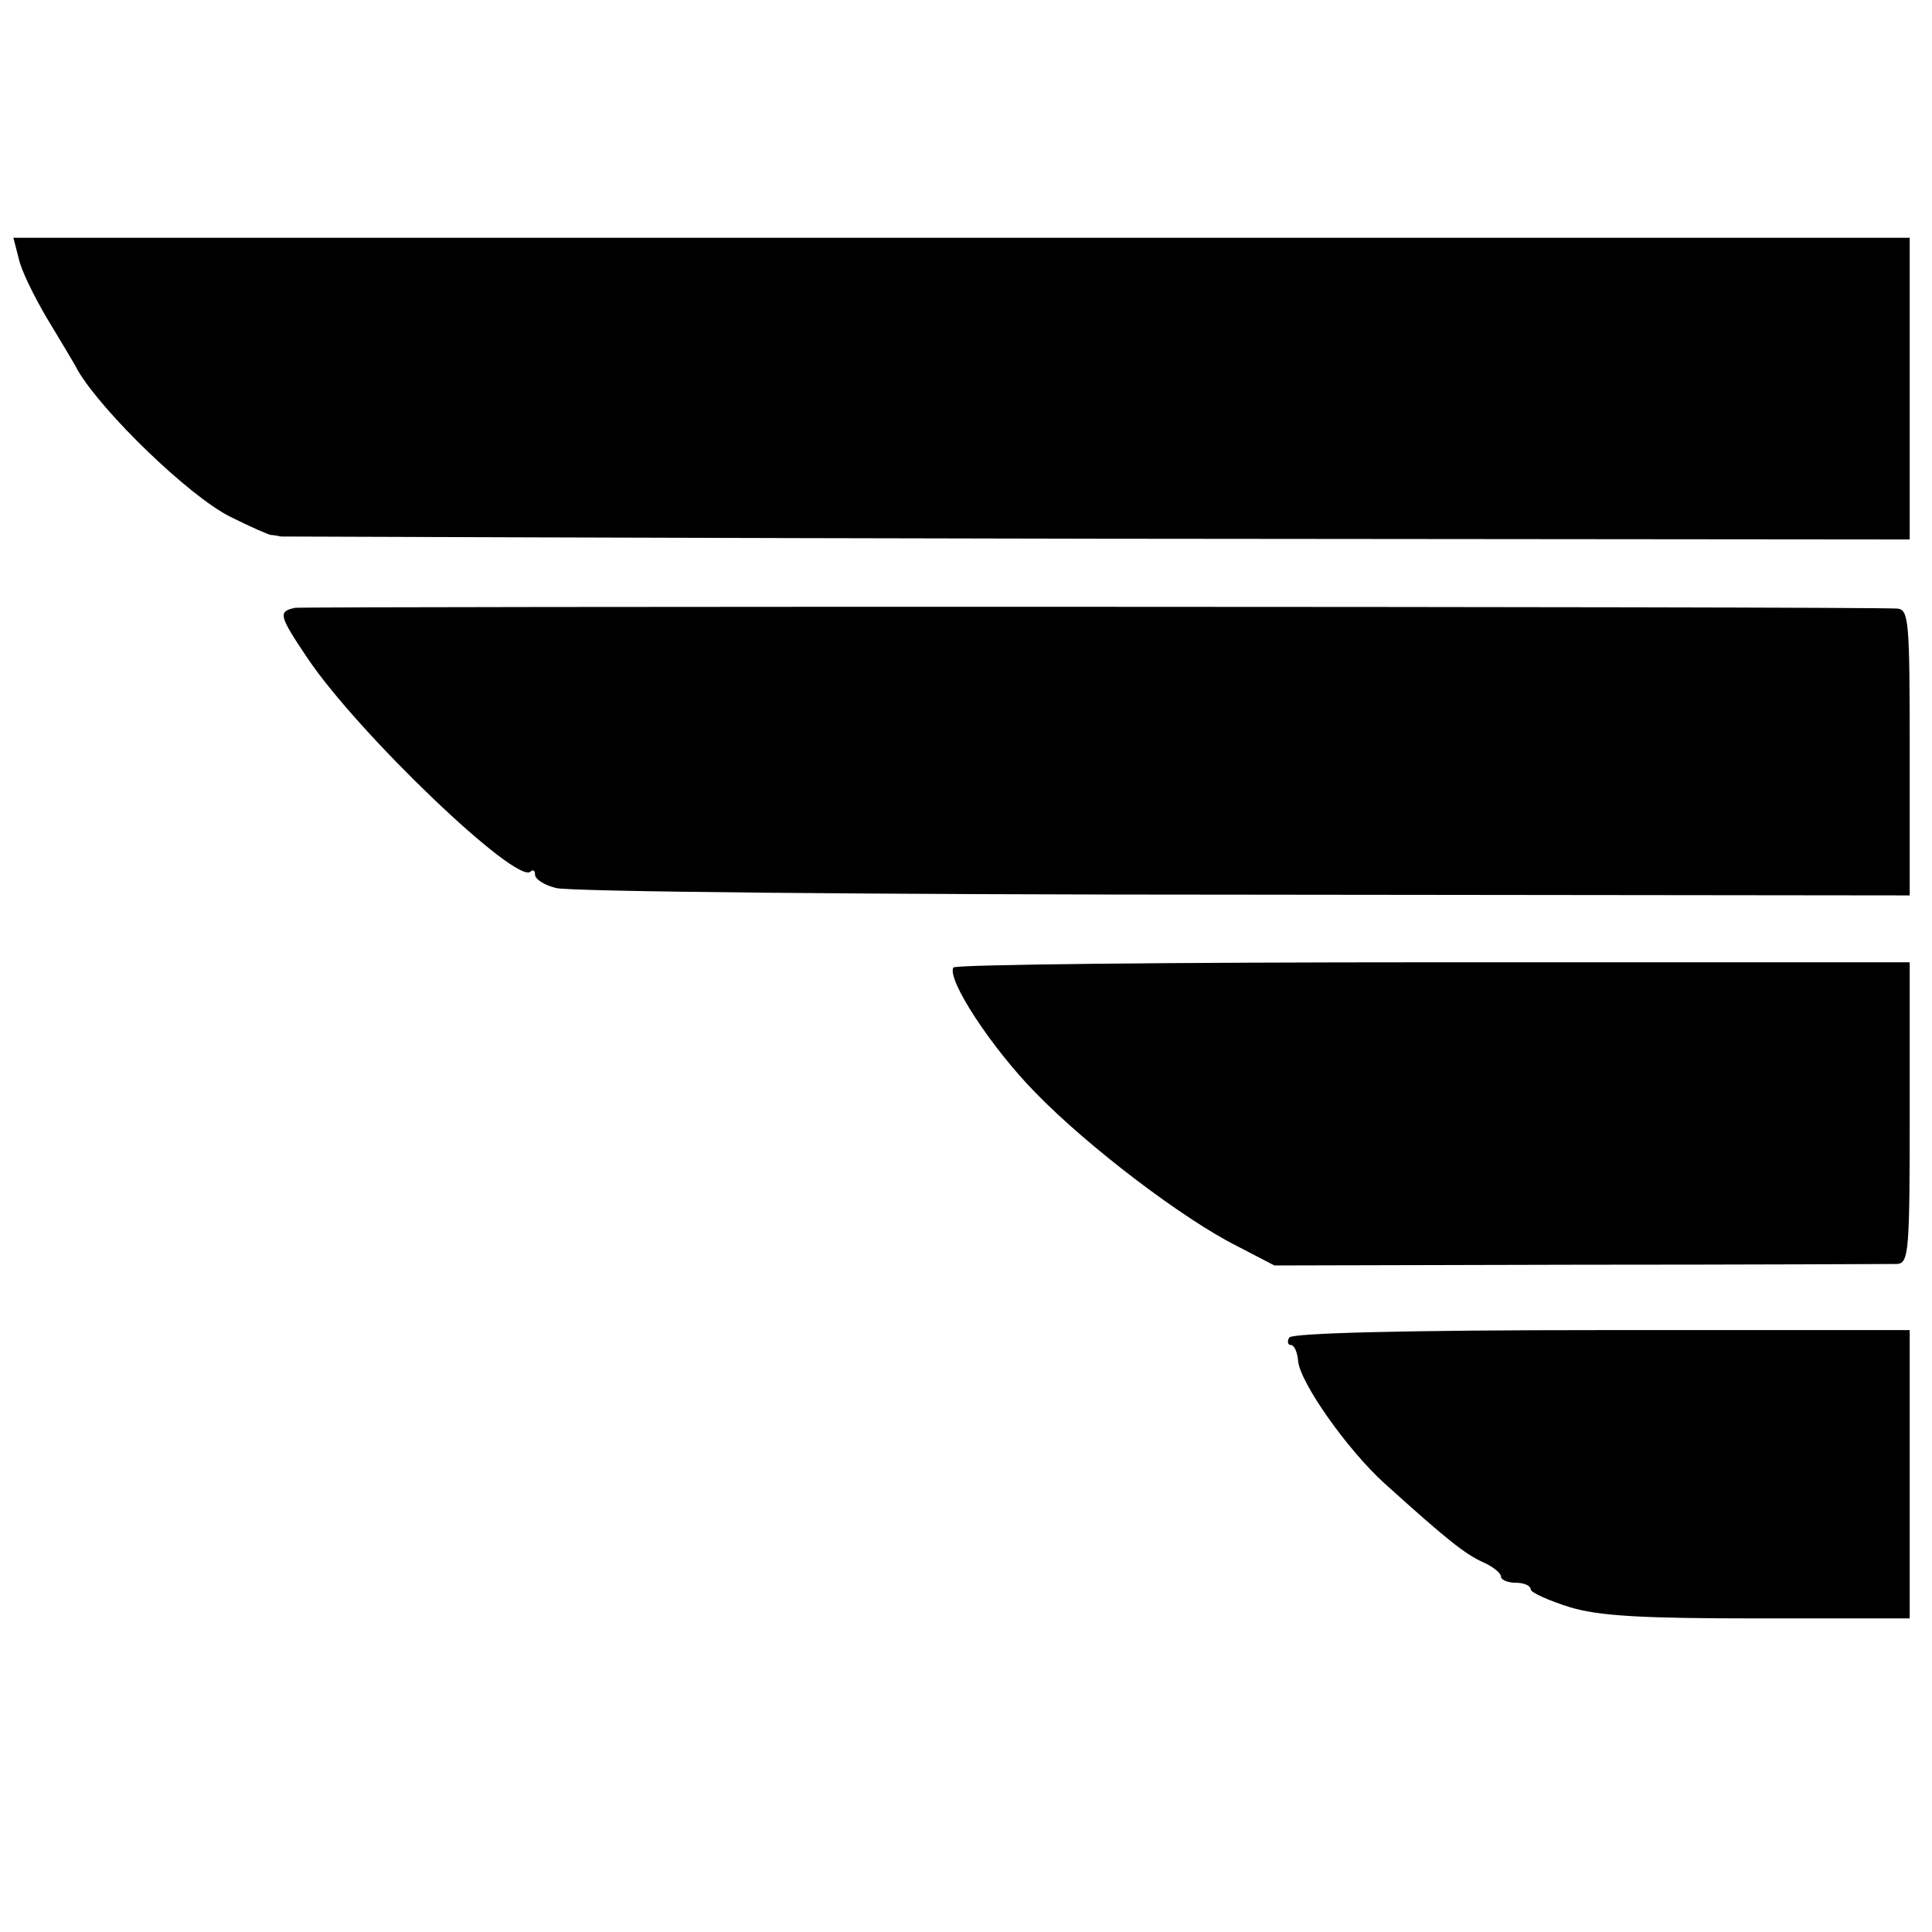 <svg version="1" xmlns="http://www.w3.org/2000/svg" width="346.667" height="346.667" viewBox="0 0 260 260"><path d="M2.5 34.7c.3 1.6 2.1 5.2 3.8 8.1 1.8 3 3.7 6.1 4.2 7.1 3.4 5.7 14.9 16.8 20.4 19.6 2.8 1.4 5.3 2.5 5.6 2.5.3 0 .8.1 1.3.2.4 0 49.9.2 110 .3l109.2.1V32H1.8l.7 2.7zM39.7 81.8c-2.3.5-2.2 1 1.7 6.8 6.8 10.1 28.1 30.5 30 28.7.3-.3.6-.2.6.4 0 .6 1.2 1.4 2.8 1.8 1.5.5 43.1.9 92.5.9l89.7.1v-19.3c0-17.6-.1-19.2-1.7-19.3-5.5-.3-214.2-.3-215.6-.1zM128.3 130.2c-.9 1.6 5.1 10.8 11.1 16.9 7.1 7.3 19.9 17 27.1 20.6l5 2.6 41-.1c22.6 0 41.8-.1 42.8-.1 1.6-.1 1.7-1.8 1.7-20.4v-20.2h-64.1c-35.2 0-64.3.3-64.6.7zM173.5 180c-.3.5-.2 1 .2 1 .5 0 .9 1 1 2.2.3 2.9 6.6 11.9 11.7 16.5 8.2 7.4 10.7 9.4 13.1 10.5 1.4.6 2.5 1.5 2.5 2 0 .4.9.8 2 .8s2 .4 2 .9c0 .4 2.4 1.5 5.3 2.4 4 1.2 9.9 1.5 25.5 1.5H257V179h-41.4c-26.6 0-41.7.4-42.1 1z"/></svg>